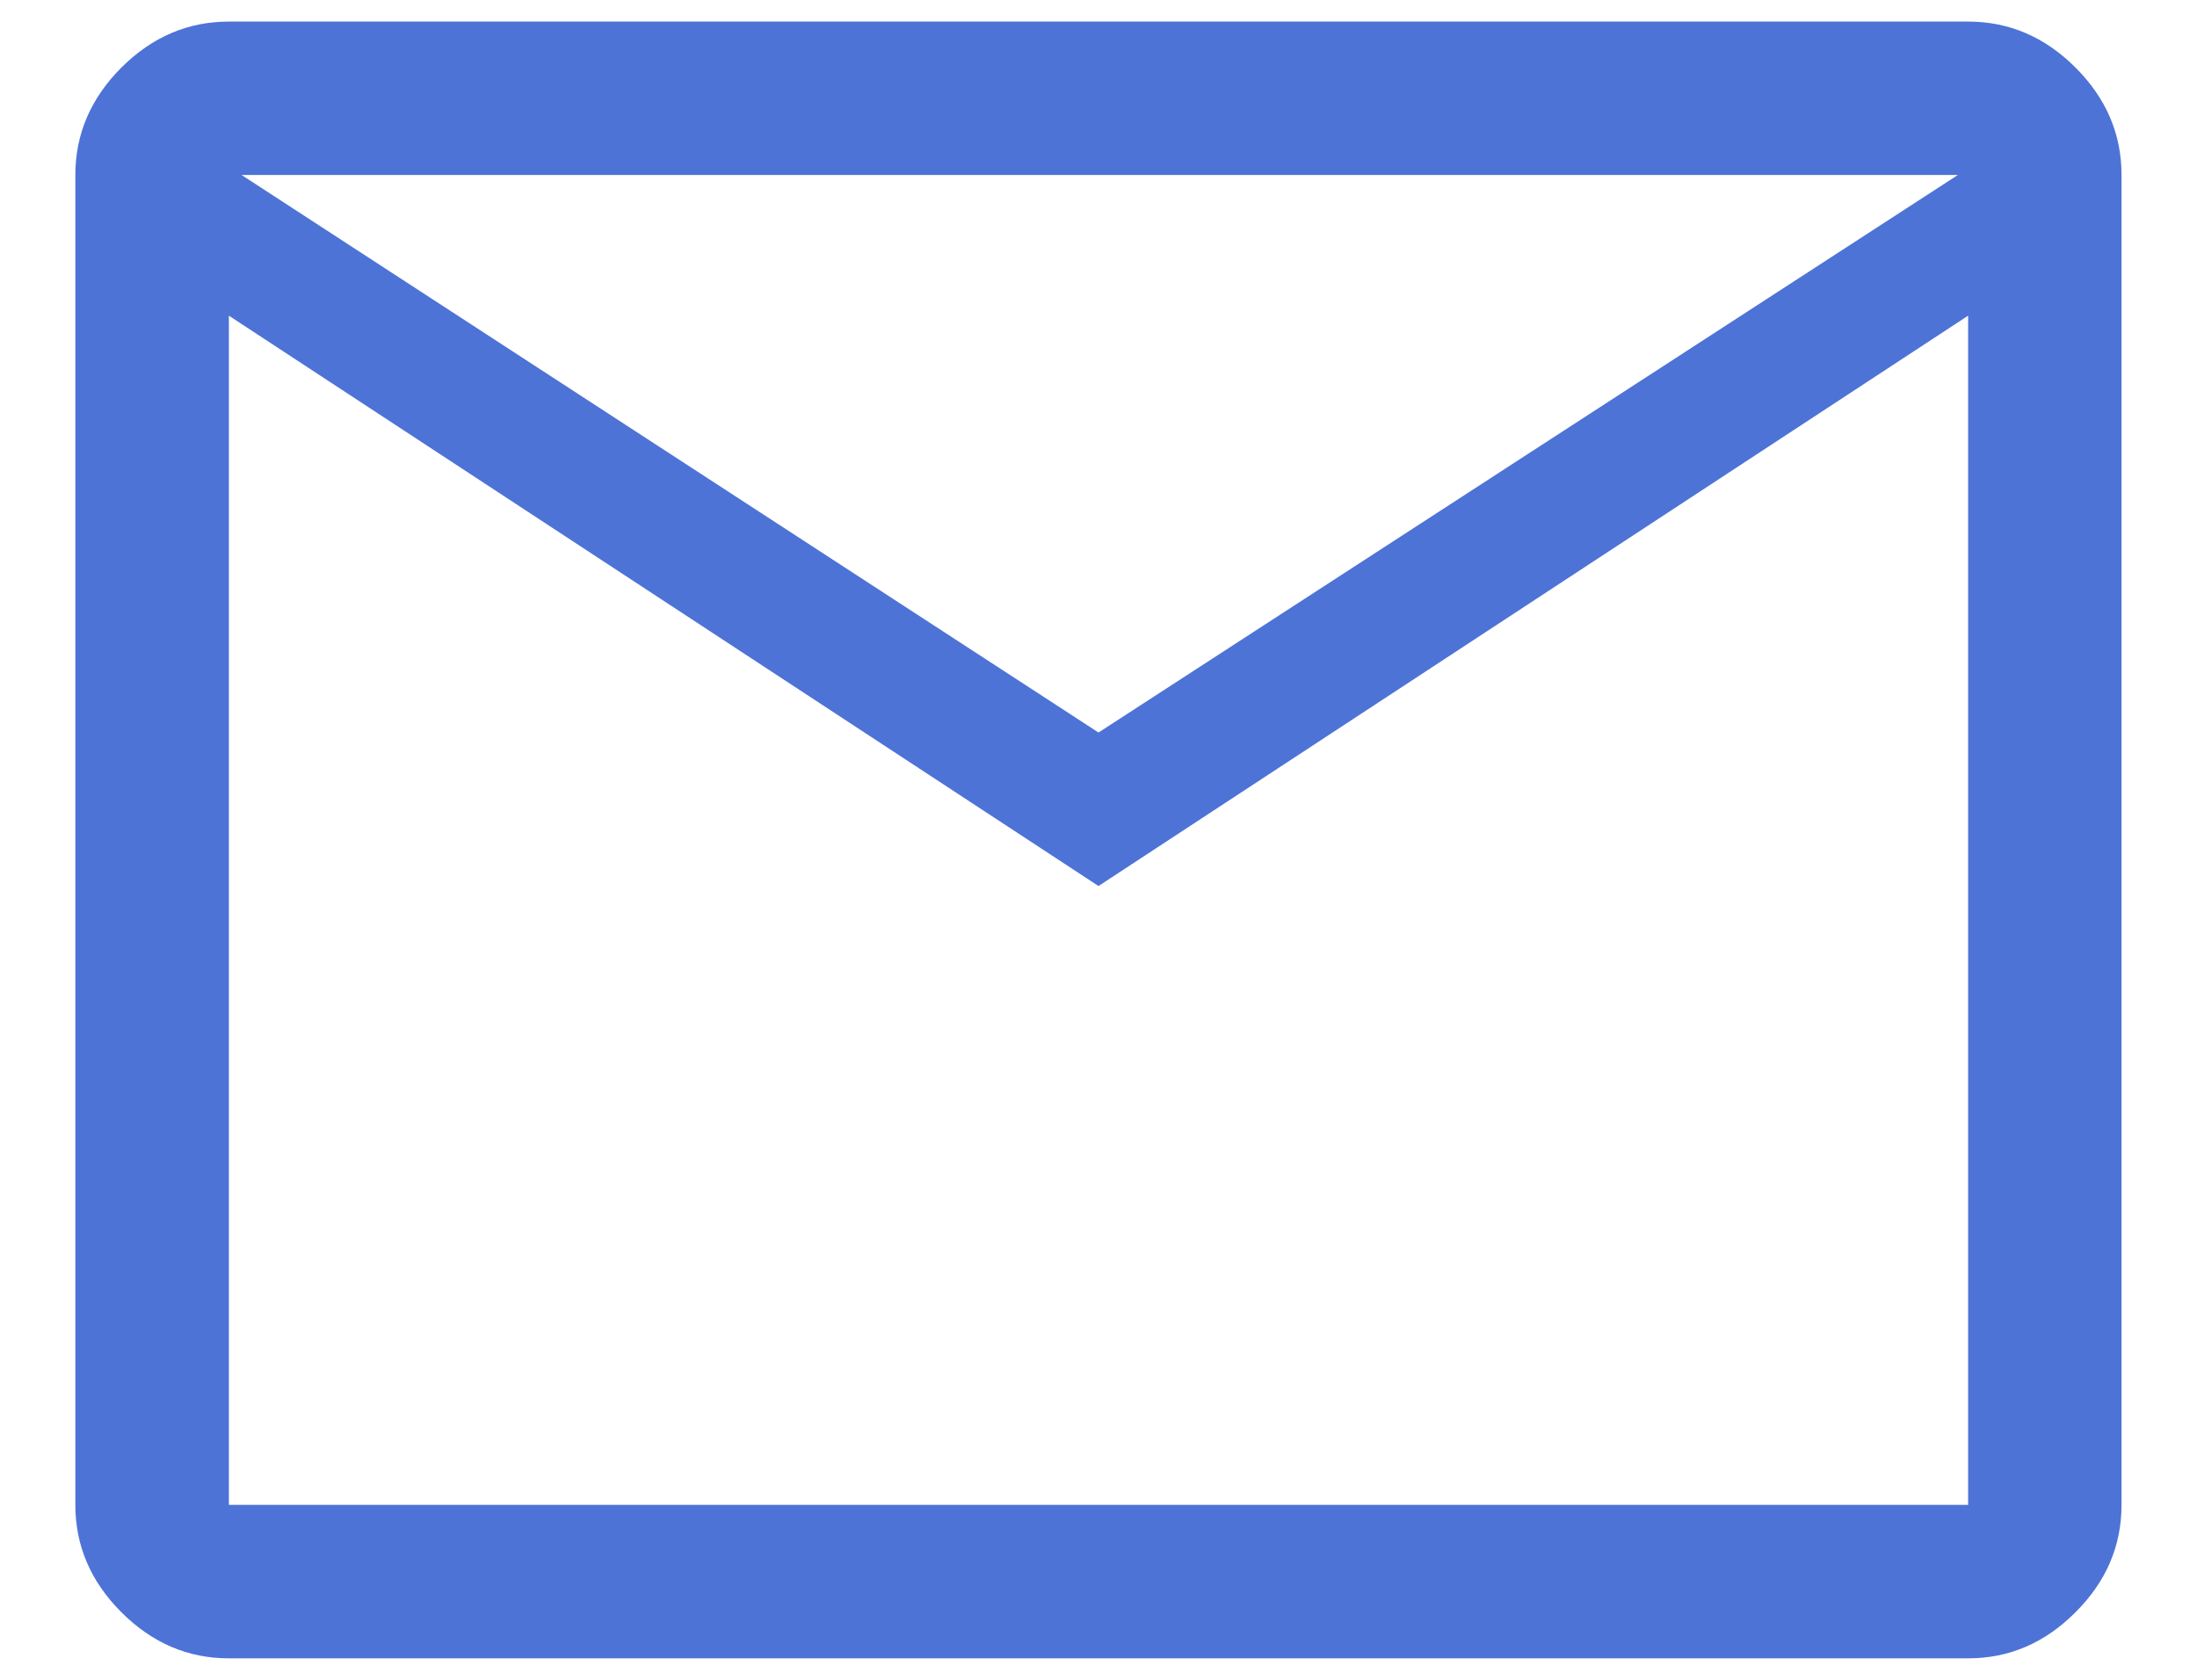 <svg width="17" height="13" viewBox="0 0 17 13" fill="none" xmlns="http://www.w3.org/2000/svg">
<path d="M1.771 12.834C1.454 12.834 1.177 12.715 0.939 12.477C0.702 12.24 0.583 11.963 0.583 11.646V1.354C0.583 1.038 0.702 0.761 0.939 0.523C1.177 0.286 1.454 0.167 1.771 0.167H15.229C15.546 0.167 15.823 0.286 16.06 0.523C16.298 0.761 16.416 1.038 16.416 1.354V11.646C16.416 11.963 16.298 12.24 16.06 12.477C15.823 12.715 15.546 12.834 15.229 12.834H1.771ZM8.5 6.857L1.771 2.443V11.646H15.229V2.443L8.5 6.857ZM8.5 5.669L15.15 1.354H1.869L8.5 5.669ZM1.771 2.443V1.354V11.646V2.443Z" fill="#4D73D7"/>
</svg>
